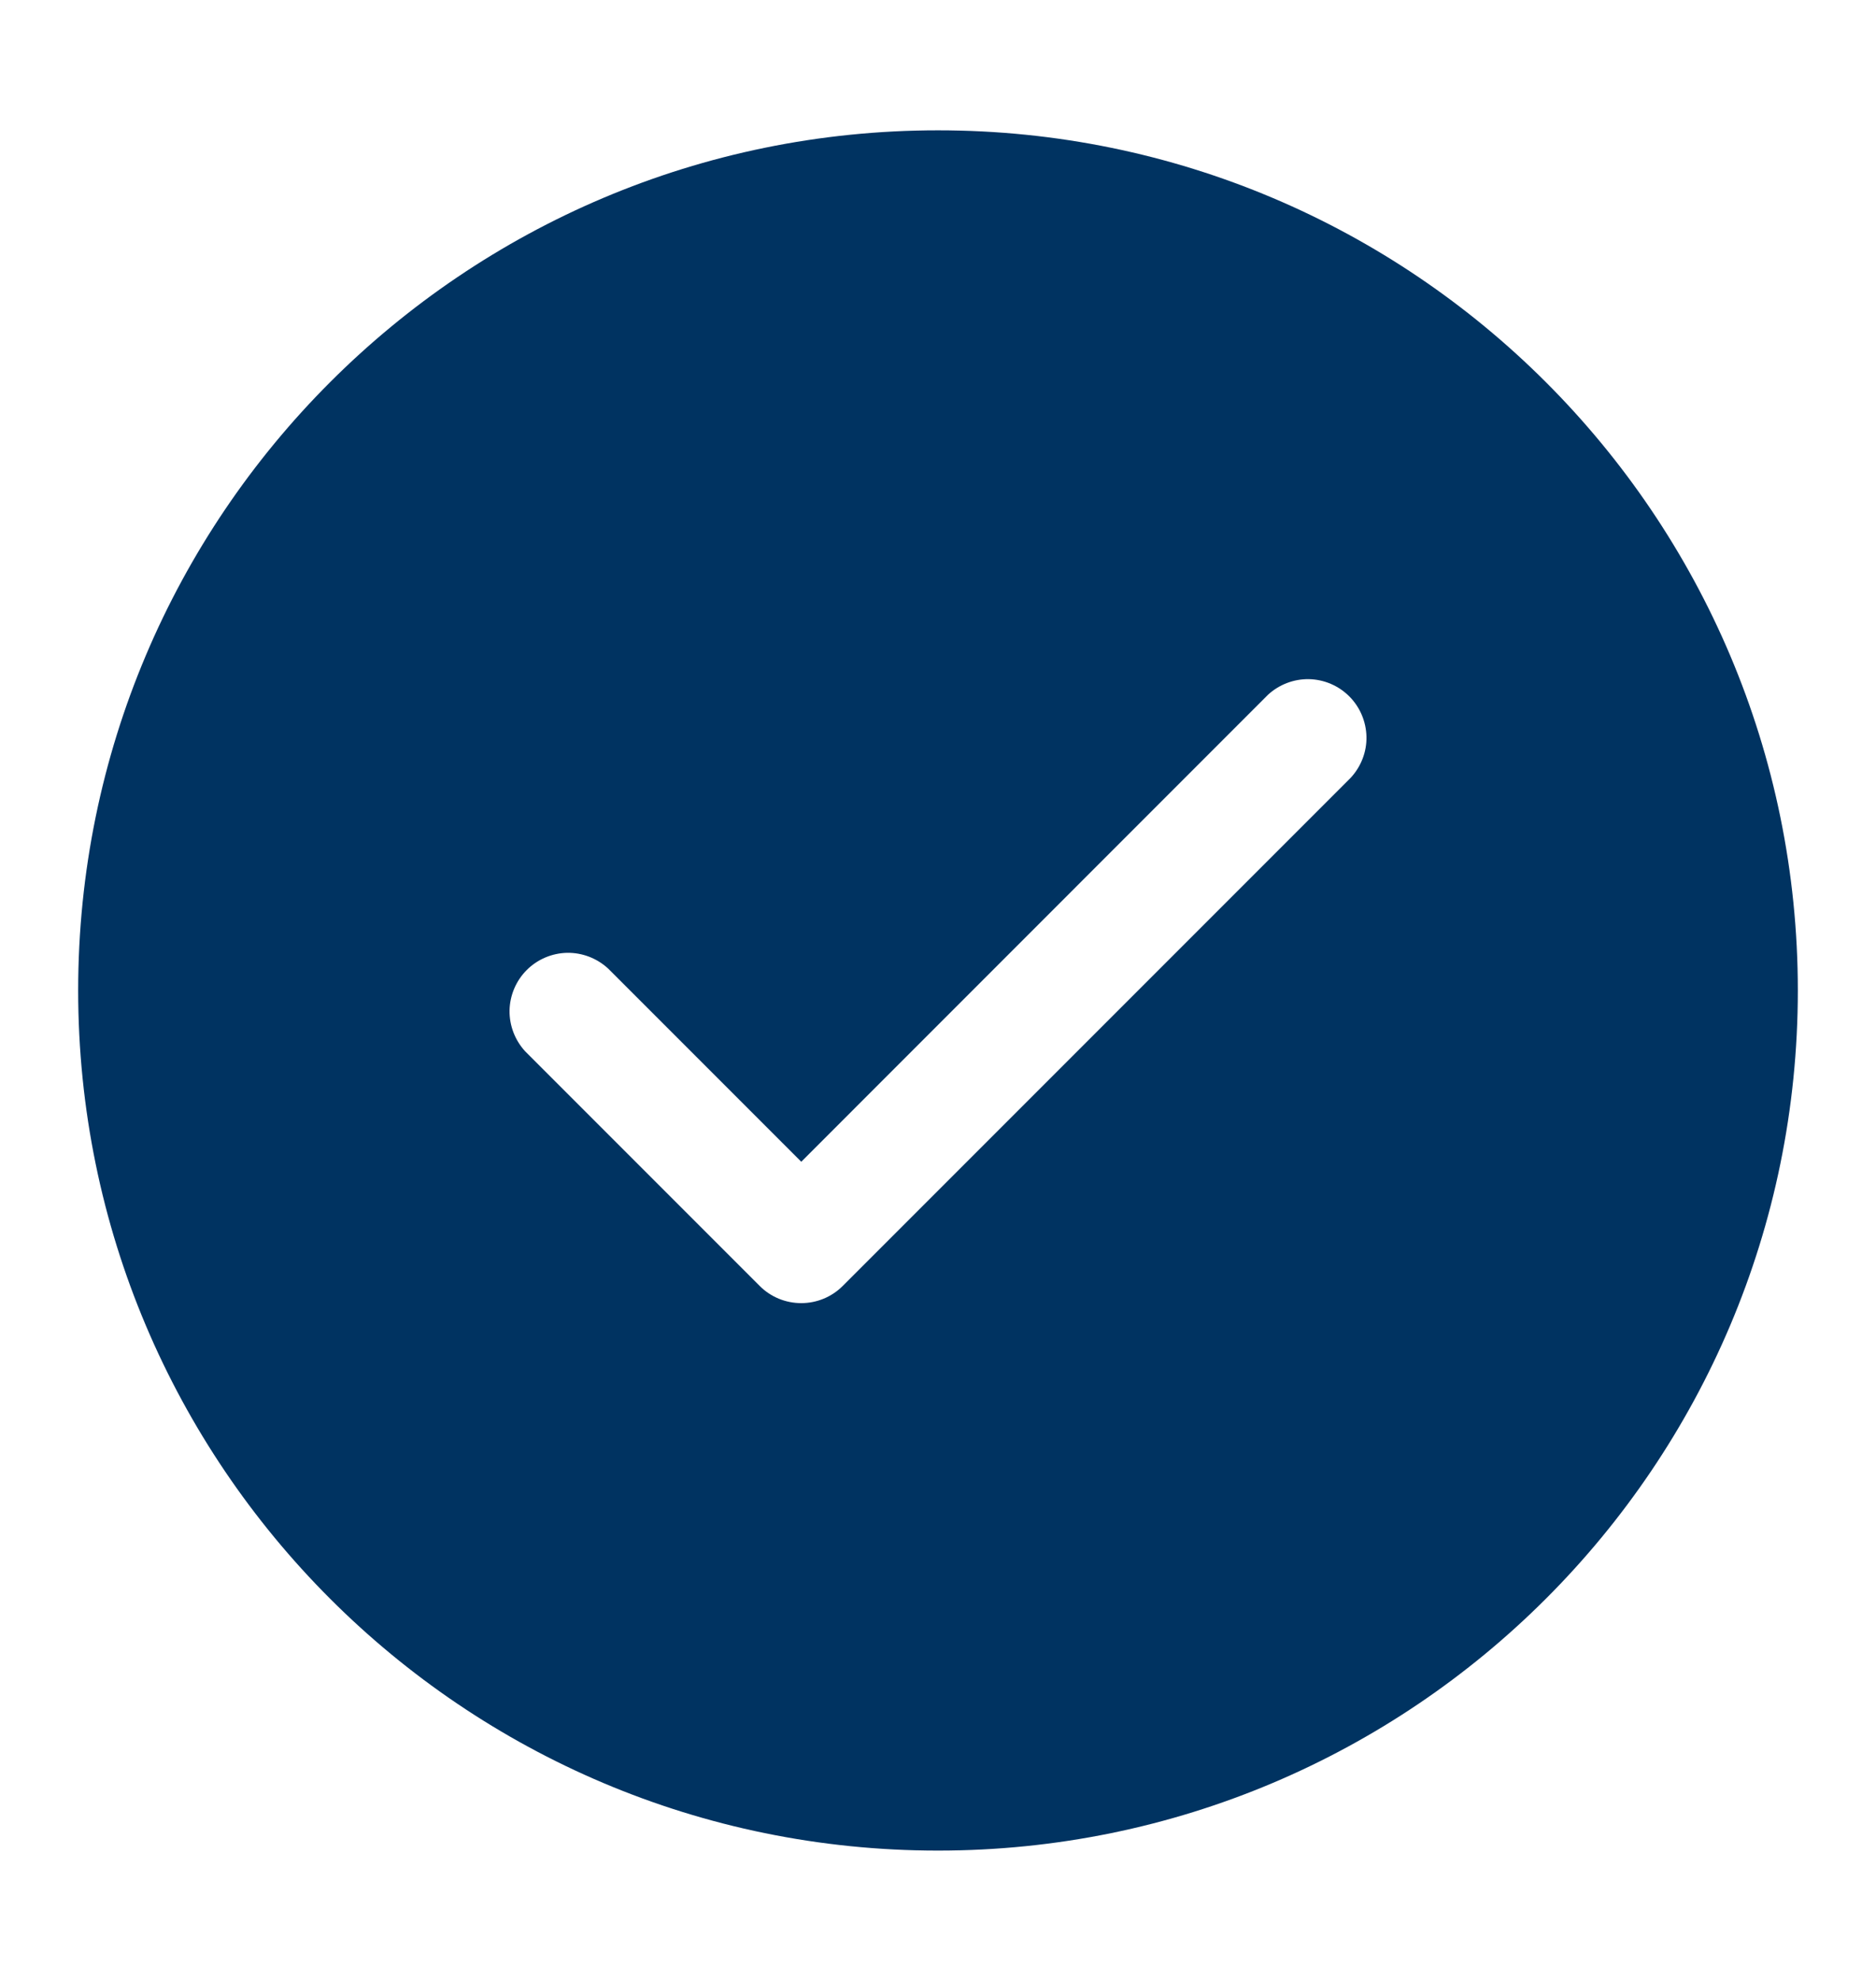 <?xml version="1.0" encoding="UTF-8"?> <svg xmlns="http://www.w3.org/2000/svg" width="18" height="19" viewBox="0 0 18 19" fill="none"> <path fill-rule="evenodd" clip-rule="evenodd" d="M0.75 9.5C0.75 4.944 4.444 1.25 9 1.25C13.556 1.25 17.25 4.944 17.25 9.5C17.25 14.056 13.556 17.75 9 17.75C4.444 17.75 0.75 14.056 0.75 9.5ZM12.96 7.46C13.059 7.353 13.114 7.212 13.111 7.067C13.108 6.921 13.049 6.782 12.946 6.679C12.843 6.576 12.704 6.517 12.558 6.514C12.413 6.512 12.272 6.566 12.165 6.665L7.688 11.143L5.835 9.29C5.728 9.191 5.587 9.137 5.442 9.139C5.296 9.142 5.157 9.201 5.054 9.304C4.951 9.407 4.892 9.546 4.889 9.692C4.887 9.837 4.941 9.978 5.04 10.085L7.29 12.335C7.395 12.44 7.538 12.499 7.688 12.499C7.837 12.499 7.98 12.44 8.085 12.335L12.96 7.46Z" fill="#003361"></path> </svg> 